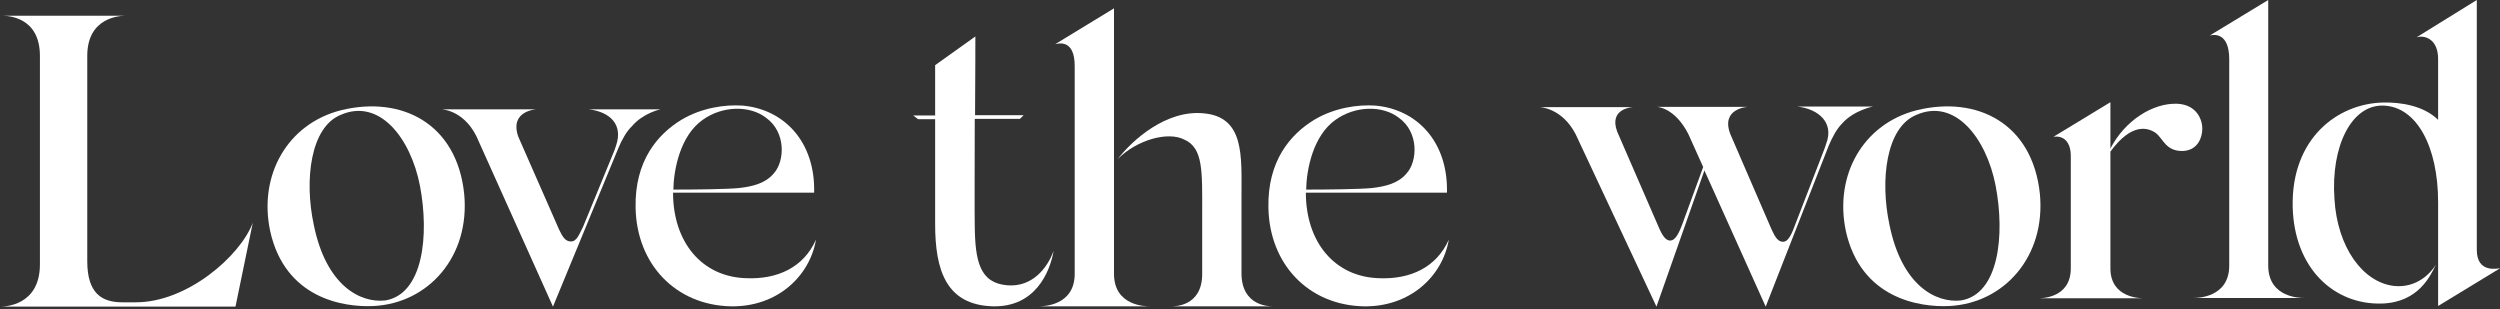 <svg width="808" height="100" viewBox="0 0 808 100" fill="none" xmlns="http://www.w3.org/2000/svg">
<rect x="0" y="0" width="808" height="100" fill="#333333" stroke="none"/>
<path d="M81.71 71.955L76.109 99.1H0C1.6 99.1 12.902 98.8 12.902 85.427V18.064C12.902 5.289 2.3 5.09 0.7 5.09H40.605C39.005 5.09 28.203 5.389 28.203 18.064V84.429C28.203 94.908 33.004 97.703 39.505 97.703H43.805C60.407 97.802 77.71 82.733 81.71 71.955Z" fill="white"/>
<path d="M87.311 74.649C83.51 56.586 92.911 40.019 110.214 35.628C129.816 30.838 147.618 39.919 150.018 62.574C152.019 82.933 138.417 98.002 120.815 98.9C110.914 99.399 92.111 96.405 87.311 74.649ZM110.114 37.125C100.312 41.117 98.312 58.182 101.412 72.653C105.413 92.413 116.514 98.002 124.515 97.104C136.717 95.108 138.817 76.146 135.717 59.979C132.716 44.61 122.615 31.636 110.114 37.125Z" fill="white"/>
<path d="M204.225 40.818C202.525 42.414 201.025 45.109 199.925 47.704L178.722 99.1L153.919 43.911C149.619 35.428 142.618 35.329 142.618 35.329H173.421C173.421 35.329 164.52 35.728 167.521 44.211L180.722 74.25C181.823 76.545 182.723 78.042 184.523 78.042C186.423 78.042 187.123 75.847 188.423 73.352L198.625 48.502L199.125 47.005C201.425 40.319 197.224 36.127 190.224 35.329H213.526C213.426 35.329 207.826 36.526 204.225 40.818Z" fill="white"/>
<path d="M263.733 77.444C261.732 89.22 251.231 99.299 236.129 99C218.427 98.601 205.725 85.427 205.425 67.064C205.125 51.995 212.526 43.412 220.227 38.722C226.728 34.83 234.329 33.732 240.03 34.131C253.331 35.329 263.533 45.708 263.132 62.274H217.527C217.527 78.242 226.828 89.519 241.23 89.918C251.331 90.317 259.732 86.425 263.733 77.444ZM217.627 61.276C224.228 61.276 234.729 61.176 238.829 60.777C243.23 60.278 247.431 59.28 250.131 55.987C253.631 52.095 254.131 42.714 247.531 38.023C242.33 34.031 233.529 34.131 227.128 38.722C219.727 43.911 217.727 55.089 217.627 61.276Z" fill="white"/>
<path d="M340.542 81.036C339.342 87.922 334.642 99.299 320.94 99C305.738 98.601 302.238 87.224 302.238 72.454V38.522H296.737L295.137 37.325H302.238V21.058L315.239 11.776C315.239 11.776 315.239 23.852 315.139 37.225H330.841L329.641 38.422H315.039C315.039 52.893 314.939 68.761 315.039 72.753C315.139 84.429 316.639 91.515 325.641 92.214C333.541 92.812 338.442 86.825 340.542 81.036Z" fill="white"/>
<path d="M371.546 99H335.742C336.842 99 347.343 99 347.343 88.521V21.357C347.343 12.774 342.343 13.972 341.042 14.271L360.045 2.695V88.521C360.045 99 370.446 99 371.546 99ZM411.351 99H378.647C379.747 99 388.548 99 388.548 88.521V68.861C388.548 55.488 388.948 47.803 382.748 45.109C377.547 42.414 367.546 45.109 361.245 51.396C366.045 45.209 376.947 35.428 389.048 36.626C402.25 37.824 401.25 50.398 401.25 63.372V88.621C401.45 99 410.251 99 411.351 99Z" fill="white"/>
<path d="M468.258 77.444C466.258 89.22 455.756 99.299 440.655 99C422.952 98.601 410.251 85.427 409.951 67.064C409.651 51.995 417.052 43.412 424.753 38.722C431.253 34.83 438.854 33.732 444.555 34.131C457.857 35.329 468.058 45.708 467.658 62.274H422.052C422.052 78.242 431.353 89.519 445.755 89.918C455.856 90.317 464.257 86.425 468.258 77.444ZM422.152 61.276C428.753 61.276 439.254 61.176 443.355 60.777C447.755 60.278 451.956 59.28 454.656 55.987C458.157 52.095 458.657 42.714 452.056 38.023C446.855 34.031 438.054 34.131 431.653 38.722C424.252 43.911 422.252 55.089 422.152 61.276Z" fill="white"/>
<path d="M596.574 74.649C592.773 56.586 602.175 40.019 619.477 35.628C639.079 30.838 656.881 39.919 659.282 62.574C661.282 82.933 647.68 98.002 630.078 98.9C620.277 99.399 601.374 96.405 596.574 74.649ZM619.377 37.125C609.576 41.117 607.575 58.182 610.676 72.653C614.676 92.413 625.778 98.002 633.779 97.104C645.98 95.108 648.08 76.146 644.98 59.979C641.98 44.61 631.878 31.636 619.377 37.125Z" fill="white"/>
<path d="M711.788 41.516C711.788 44.51 710.288 48.602 705.487 48.801C699.987 48.901 699.187 44.909 696.786 43.013C694.386 41.316 689.085 39.42 682.085 49.001V86.725C682.085 96.405 691.886 96.405 692.986 96.405H658.682C659.782 96.405 669.283 96.405 669.283 86.725V85.028V50.498C669.283 45.009 666.183 43.812 663.682 44.211L682.085 33.033V42.115C682.085 43.213 682.085 44.31 682.085 45.209V48.003C686.785 38.921 695.786 33.233 703.687 33.532C710.088 33.832 711.788 38.822 711.788 41.516ZM681.184 50.199C681.084 50.199 681.084 50.298 681.084 50.298L681.184 50.199Z" fill="white"/>
<path d="M744.692 96.305H708.888C709.988 96.305 720.489 96.305 720.489 85.827V19.161C720.489 10.579 715.689 11.078 714.188 11.477L733.091 0V85.827C733.091 96.305 743.592 96.305 744.692 96.305Z" fill="white"/>
<path d="M769.895 98.102C754.393 98.601 741.392 86.725 740.992 66.665C740.592 44.71 755.494 33.432 770.295 33.133C775.696 33.033 783.197 34.031 787.998 38.722V19.061C787.998 12.375 783.397 11.277 780.997 12.076L800.499 0V80.737C800.499 88.621 807.6 86.625 808 86.725L787.998 98.9V65.368C787.998 47.404 781.097 34.53 770.395 34.131C759.994 33.732 753.293 47.304 754.493 64.27C755.394 79.839 763.595 91.216 773.696 92.413C781.197 93.212 785.697 88.122 787.297 85.527C785.597 88.92 781.797 97.703 769.895 98.102Z" fill="white"/>
<path d="M605.375 34.43C605.375 34.43 599.074 35.628 595.274 40.019C593.673 41.616 592.173 44.41 591.073 47.005L570.671 99.1L550.868 55.089L535.366 99.1L509.263 43.412C504.863 34.83 497.662 34.63 497.662 34.63H527.765C527.765 34.63 519.864 34.929 522.665 42.514L536.366 74.05C537.066 75.547 538.167 77.743 539.767 77.743C541.567 77.743 542.767 75.248 544.267 70.957L550.468 53.991L545.668 43.312C541.167 34.53 535.366 34.53 535.366 34.53H564.97C564.97 34.53 555.969 34.929 559.269 43.412L572.571 74.15C573.771 76.745 574.671 78.142 576.271 78.142C578.072 78.142 579.172 75.448 580.372 72.154L589.773 47.803L590.273 46.306C592.773 39.62 587.773 35.229 580.872 34.43H605.375Z" fill="white"/>
</svg>
